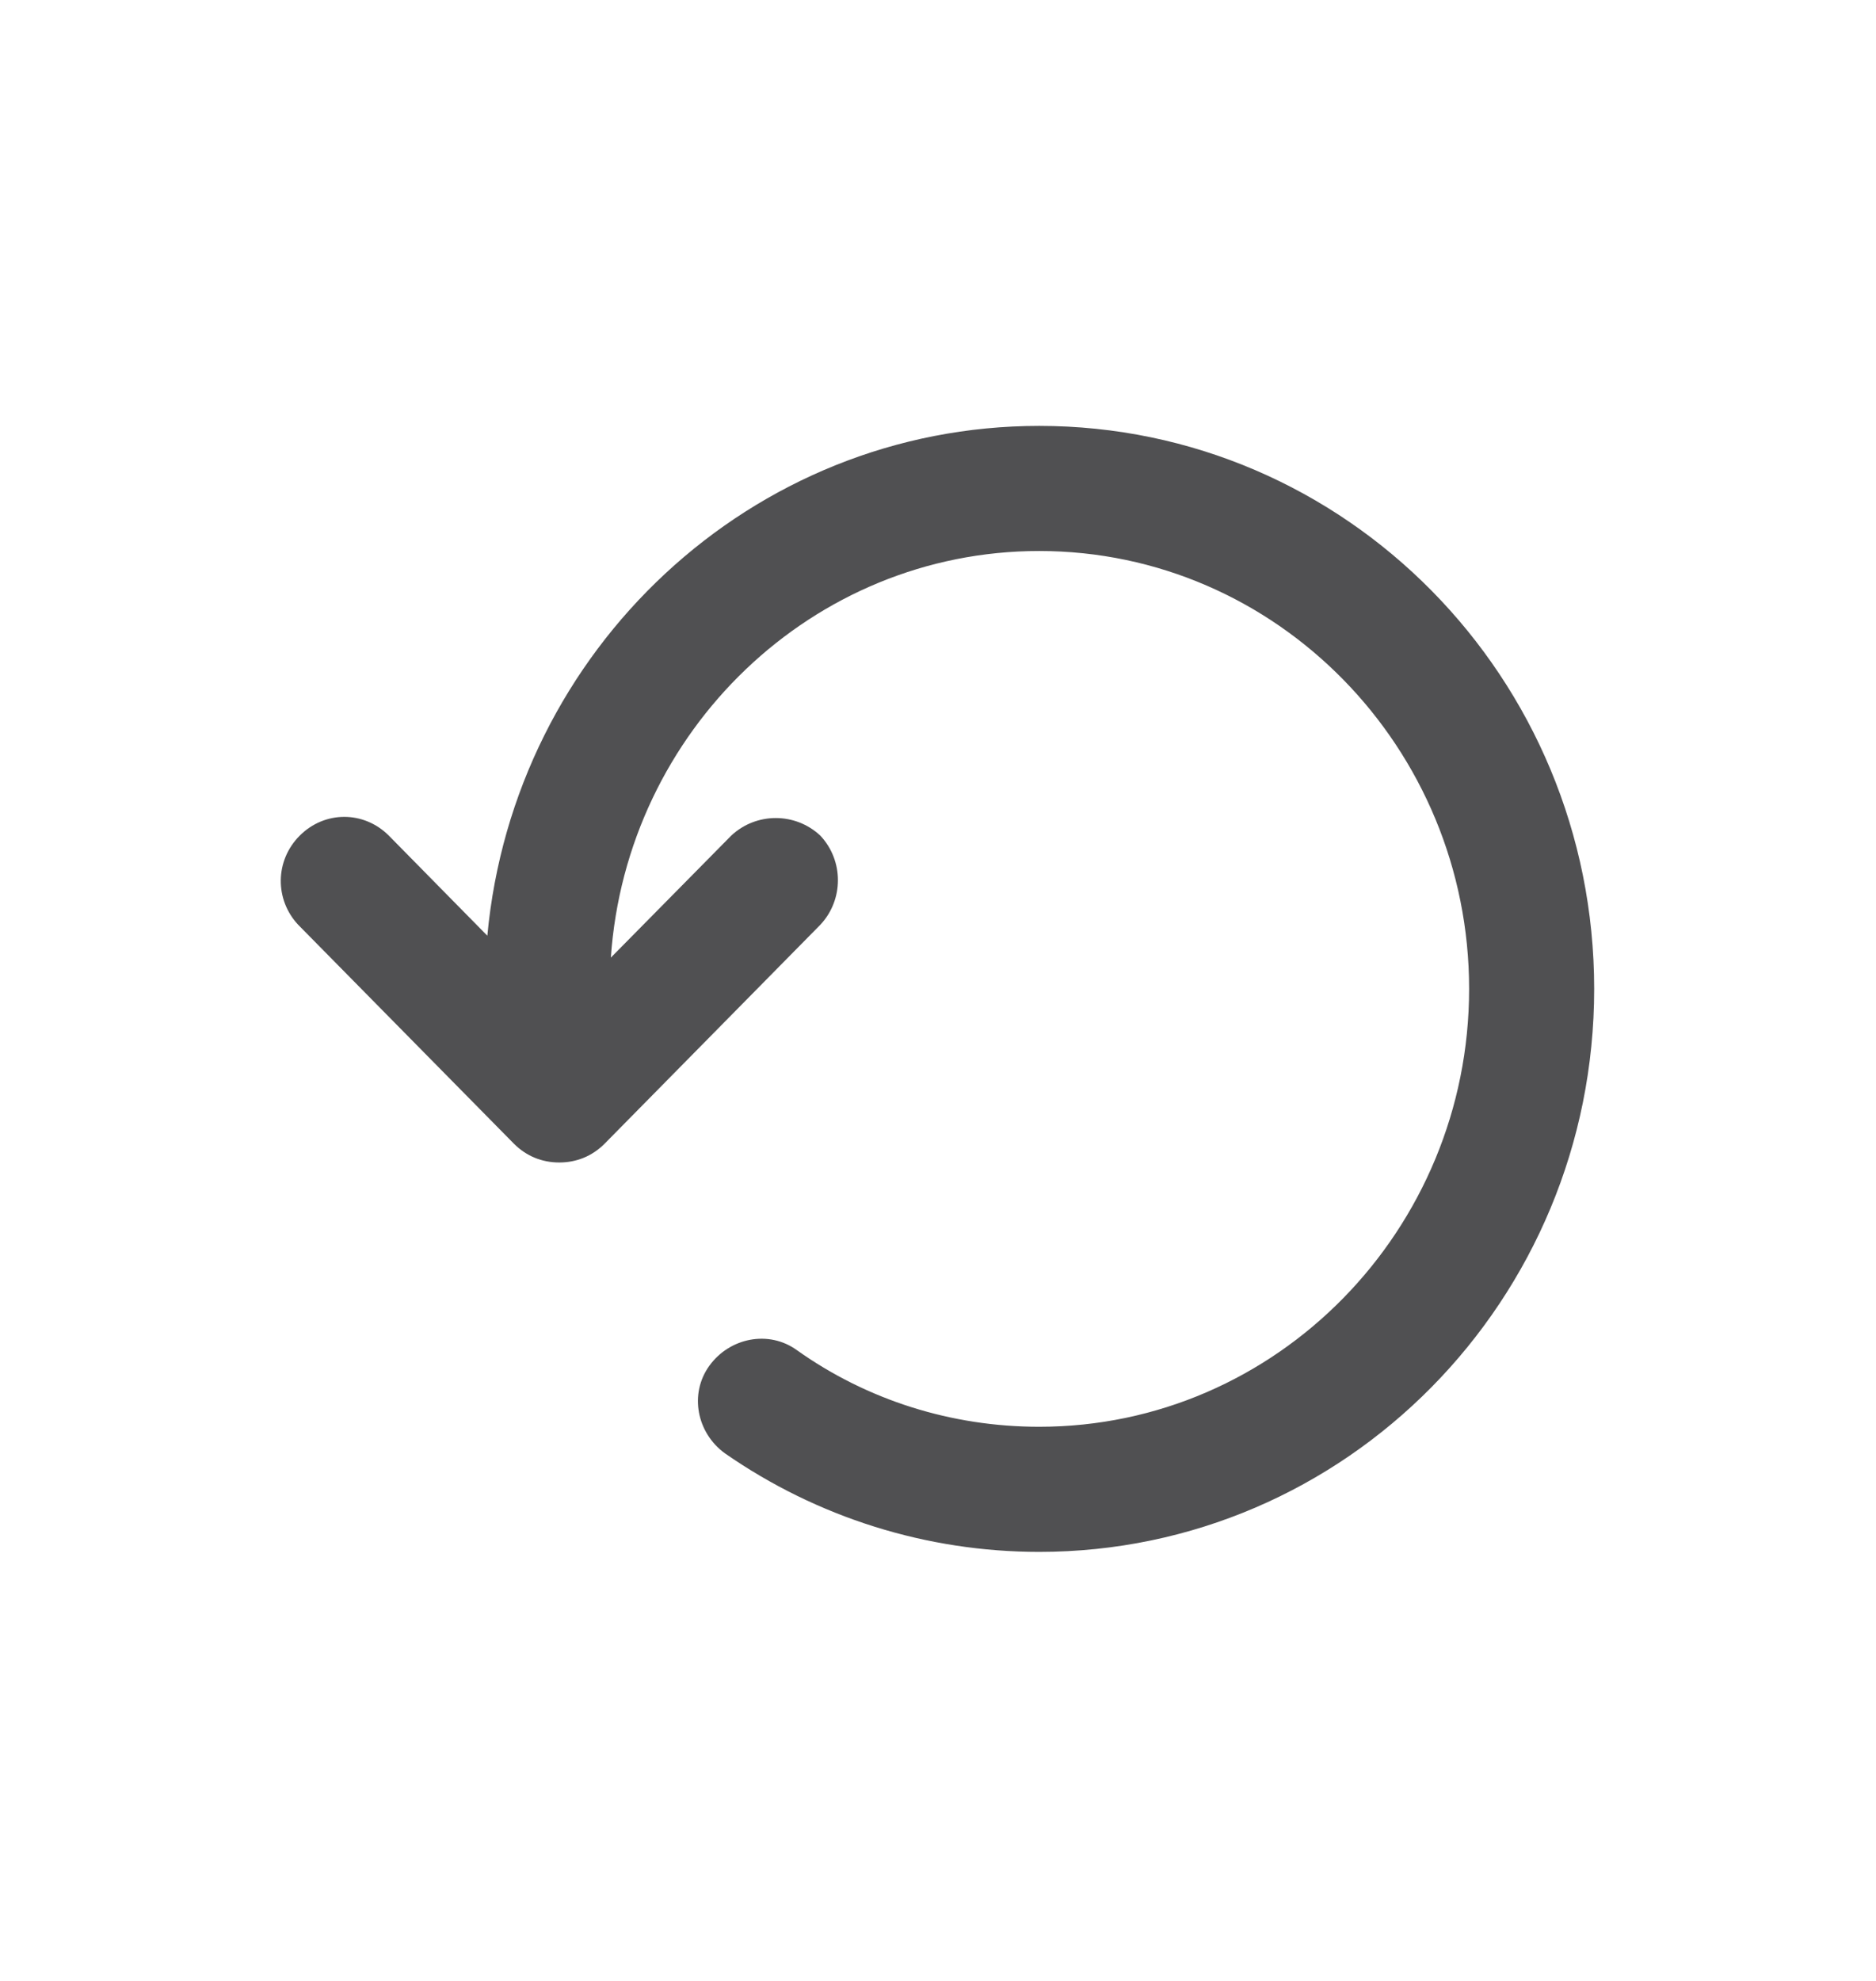 <svg xmlns="http://www.w3.org/2000/svg" width="18" height="19" fill="none"><path fill="#505052" d="M2.861 8.87 4.931 10.97c.12.12.27.18.435.18.165 0 .315-.06.435-.18l2.07-2.1c.225-.24.225-.615 0-.855-.24-.225-.615-.225-.855 0l-1.155 1.17c.15-2.175 1.935-3.9 4.11-3.9 2.28 0 4.125 1.89 4.125 4.2 0 2.31-1.845 4.2-4.125 4.2-.84 0-1.65-.255-2.325-.735-.27-.195-.645-.12-.84.15-.195.27-.12.645.15.84.885.615 1.935.945 3.015.945 2.94 0 5.325-2.415 5.325-5.4 0-2.985-2.385-5.4-5.325-5.4-2.76 0-5.04 2.145-5.295 4.89l-.945-.96c-.24-.24-.615-.24-.855 0-.24.24-.24.615-.015.855Z"/></svg>